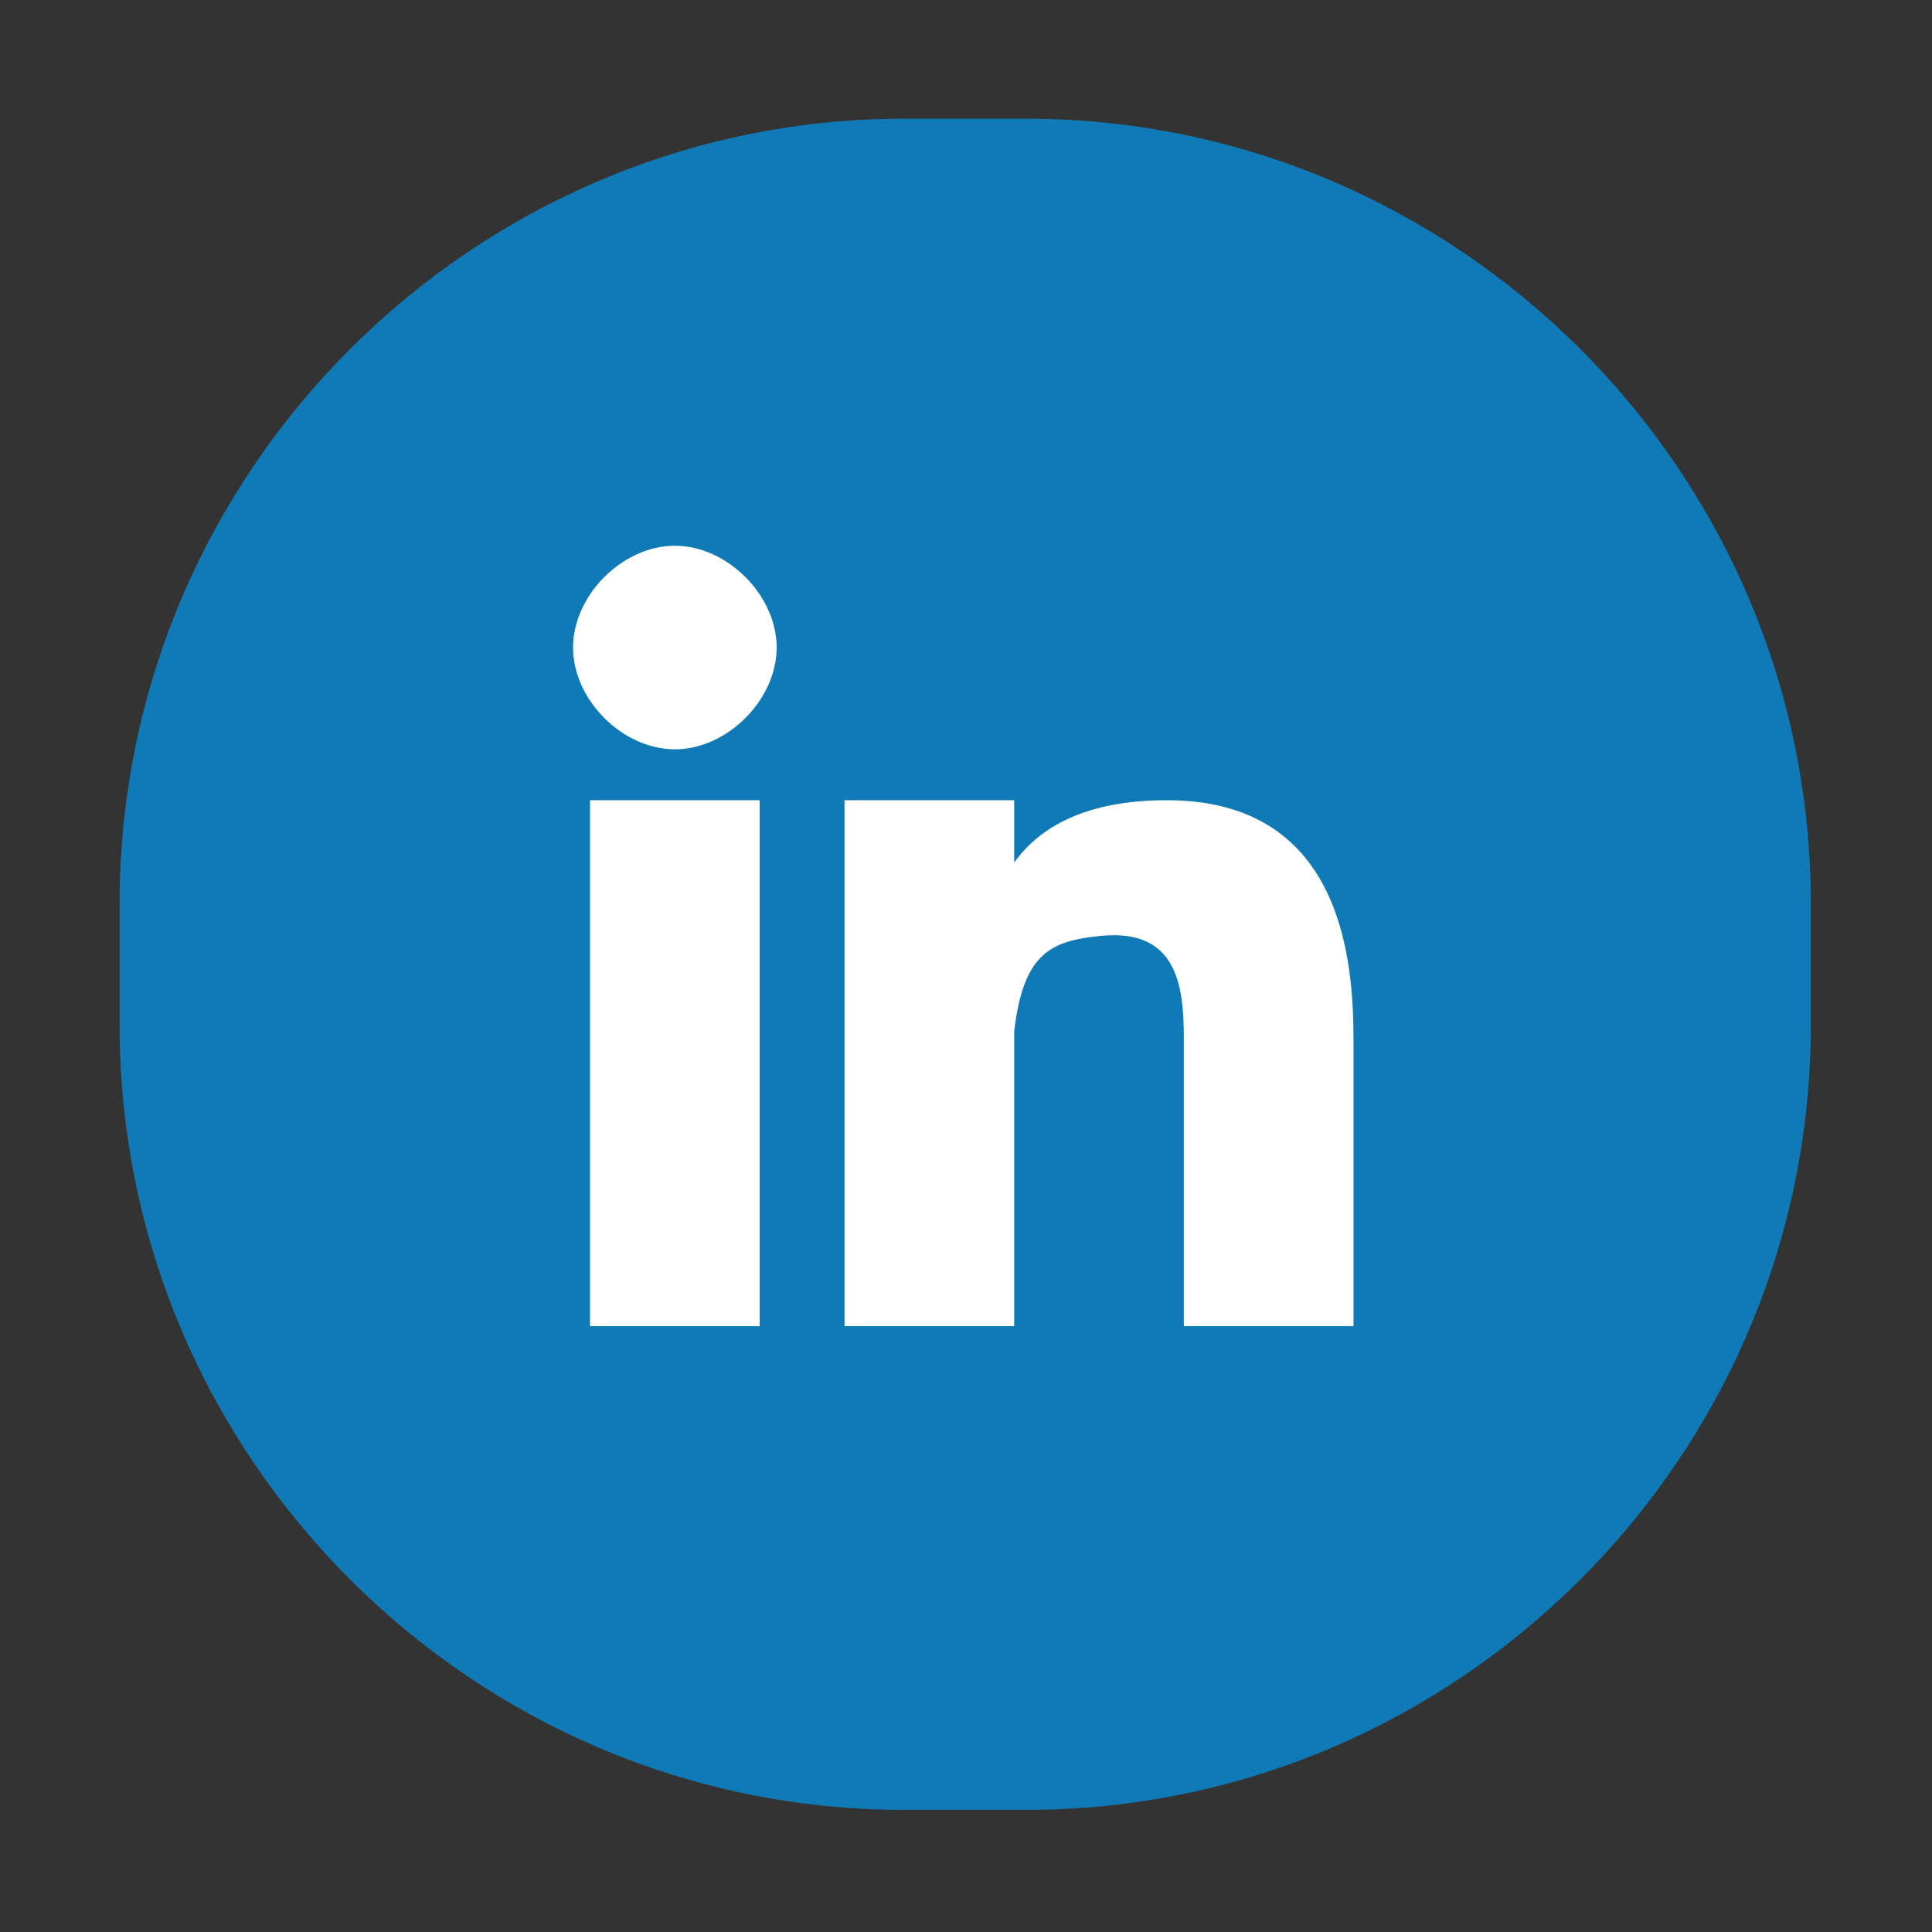 <?xml version="1.0" standalone="no"?><!DOCTYPE svg PUBLIC "-//W3C//DTD SVG 1.1//EN" "http://www.w3.org/Graphics/SVG/1.1/DTD/svg11.dtd"><svg t="1597067854165" class="icon" viewBox="0 0 1024 1024" version="1.1" xmlns="http://www.w3.org/2000/svg" p-id="1988" xmlns:xlink="http://www.w3.org/1999/xlink" width="200" height="200"><rect x="0" y="0" width="1024" height="1024" fill="#333333" stroke="none"/><defs><style type="text/css"></style></defs><path d="M544.06 959.267h-64.949c-228.634 0-415.697-187.064-415.697-415.697v-64.949c0-228.634 187.064-415.697 415.697-415.697h64.949c228.634 0 415.697 187.064 415.697 415.697v64.949C959.756 772.203 772.692 959.267 544.06 959.267z" fill="#107AB6" p-id="1989"></path><path d="M312.728 702.897h89.924V424.133H312.728V702.897zM618.47 424.133c-43.085 0-67.475 14.283-80.931 33.035v-33.035H447.615v278.764h89.924v-156.163c4.815-41.836 19.728-48.019 45.493-50.662 40.308-4.133 44.43 25.342 44.43 53.955s0 152.87 0 152.87h89.924c0 0 0-123.986 0-151.236C717.386 510.267 712.15 424.133 618.47 424.133zM357.69 289.248c-27.647 0-53.955 26.167-53.955 53.955s26.308 53.955 53.955 53.955 53.955-26.167 53.955-53.955S385.338 289.248 357.69 289.248z" fill="#FFFFFF" p-id="1990"></path></svg>